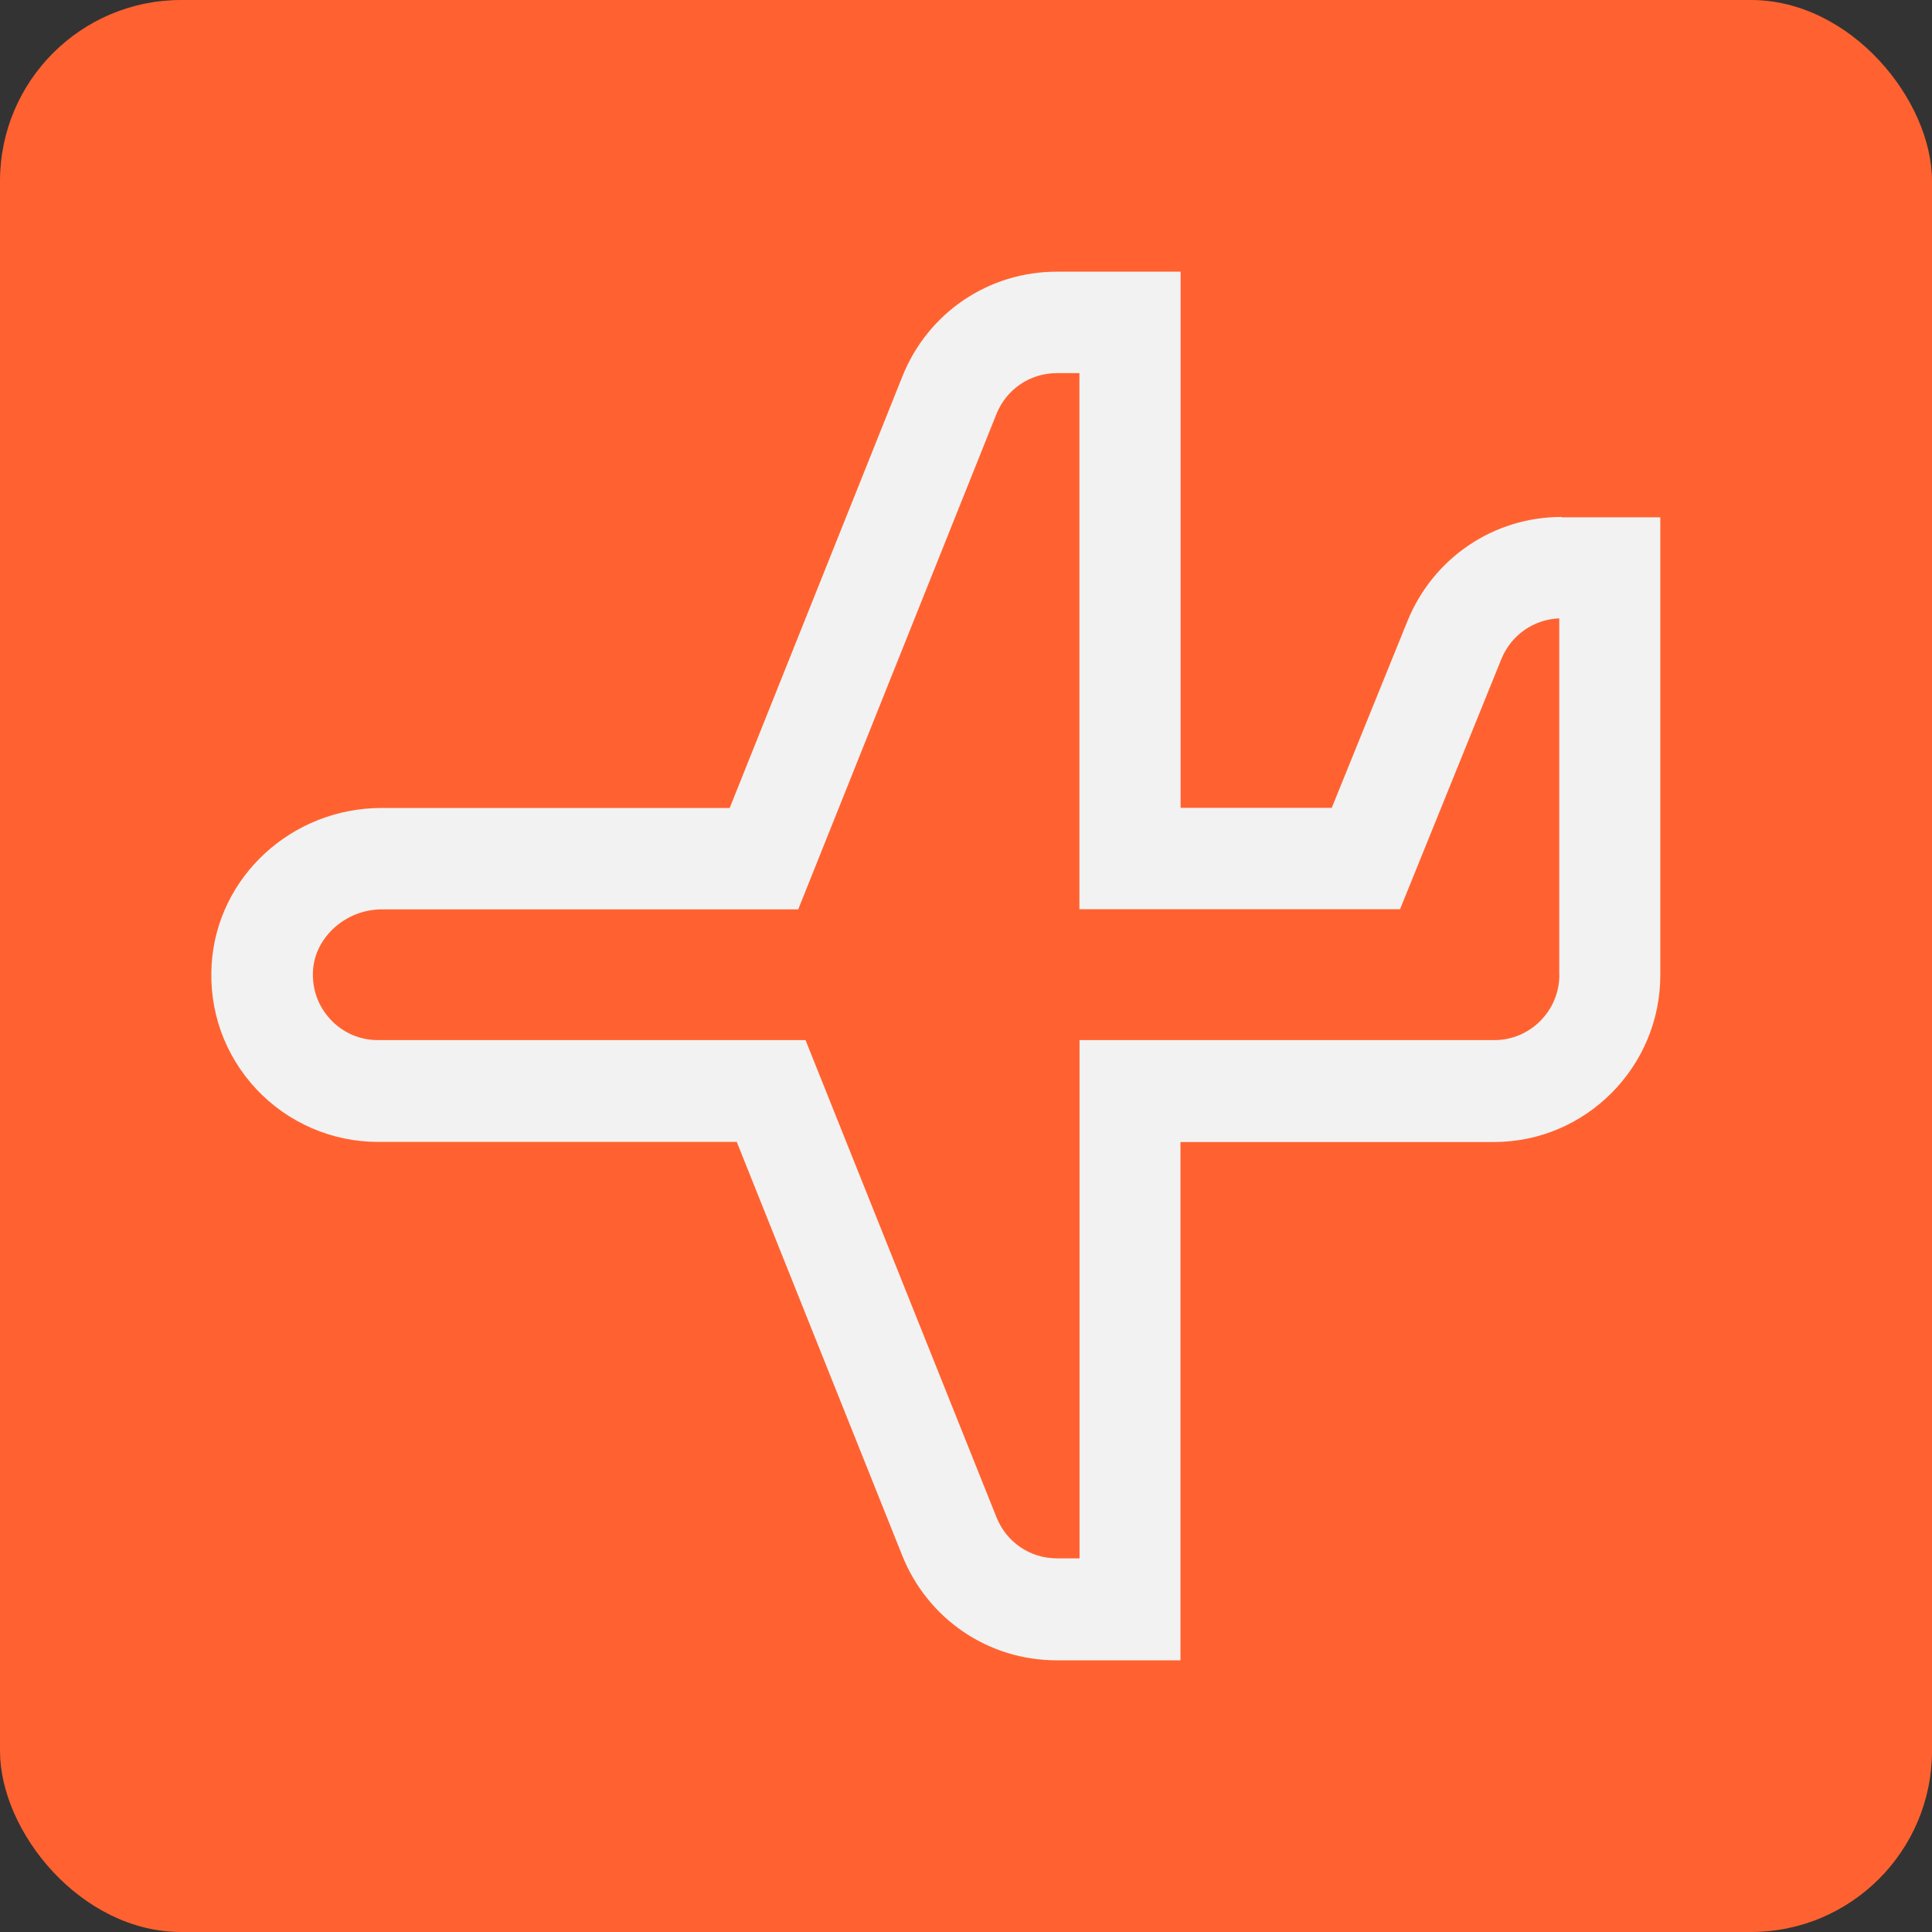 <?xml version="1.0" encoding="UTF-8"?> <svg xmlns="http://www.w3.org/2000/svg" width="64" height="64" viewBox="0 0 64 64" fill="none"><rect x="0" y="0" width="64" height="64" fill="#333333" stroke="none"/><rect width="64" height="64" rx="6" fill="#FF6230"></rect><path d="M51.733 17.124C49.48 17.124 47.477 18.479 46.624 20.573L44.116 26.76H39.109V9H35.005C32.744 9 30.733 10.363 29.892 12.47L24.172 26.765H12.643C9.673 26.765 7.199 29.034 7.012 31.93C6.911 33.475 7.437 34.949 8.489 36.077C9.529 37.188 10.993 37.827 12.512 37.827H24.406L29.888 51.53C30.733 53.637 32.74 55 35.001 55H39.105V37.831H49.488C52.526 37.831 55 35.349 55 32.3V17.137H51.733V17.124ZM51.656 32.292C51.656 33.484 50.689 34.455 49.501 34.455H35.761V51.623H35.014C34.127 51.623 33.342 51.091 33.011 50.265L26.684 34.455H12.52C11.918 34.455 11.358 34.212 10.946 33.769C10.534 33.326 10.331 32.752 10.369 32.143C10.441 31.031 11.464 30.124 12.652 30.124H26.442L33.007 13.718C33.338 12.892 34.123 12.36 35.01 12.36H35.757V30.12H46.378L49.734 21.834C50.057 21.038 50.803 20.518 51.652 20.484V32.292H51.656Z" fill="#F2F2F2"></path></svg> 